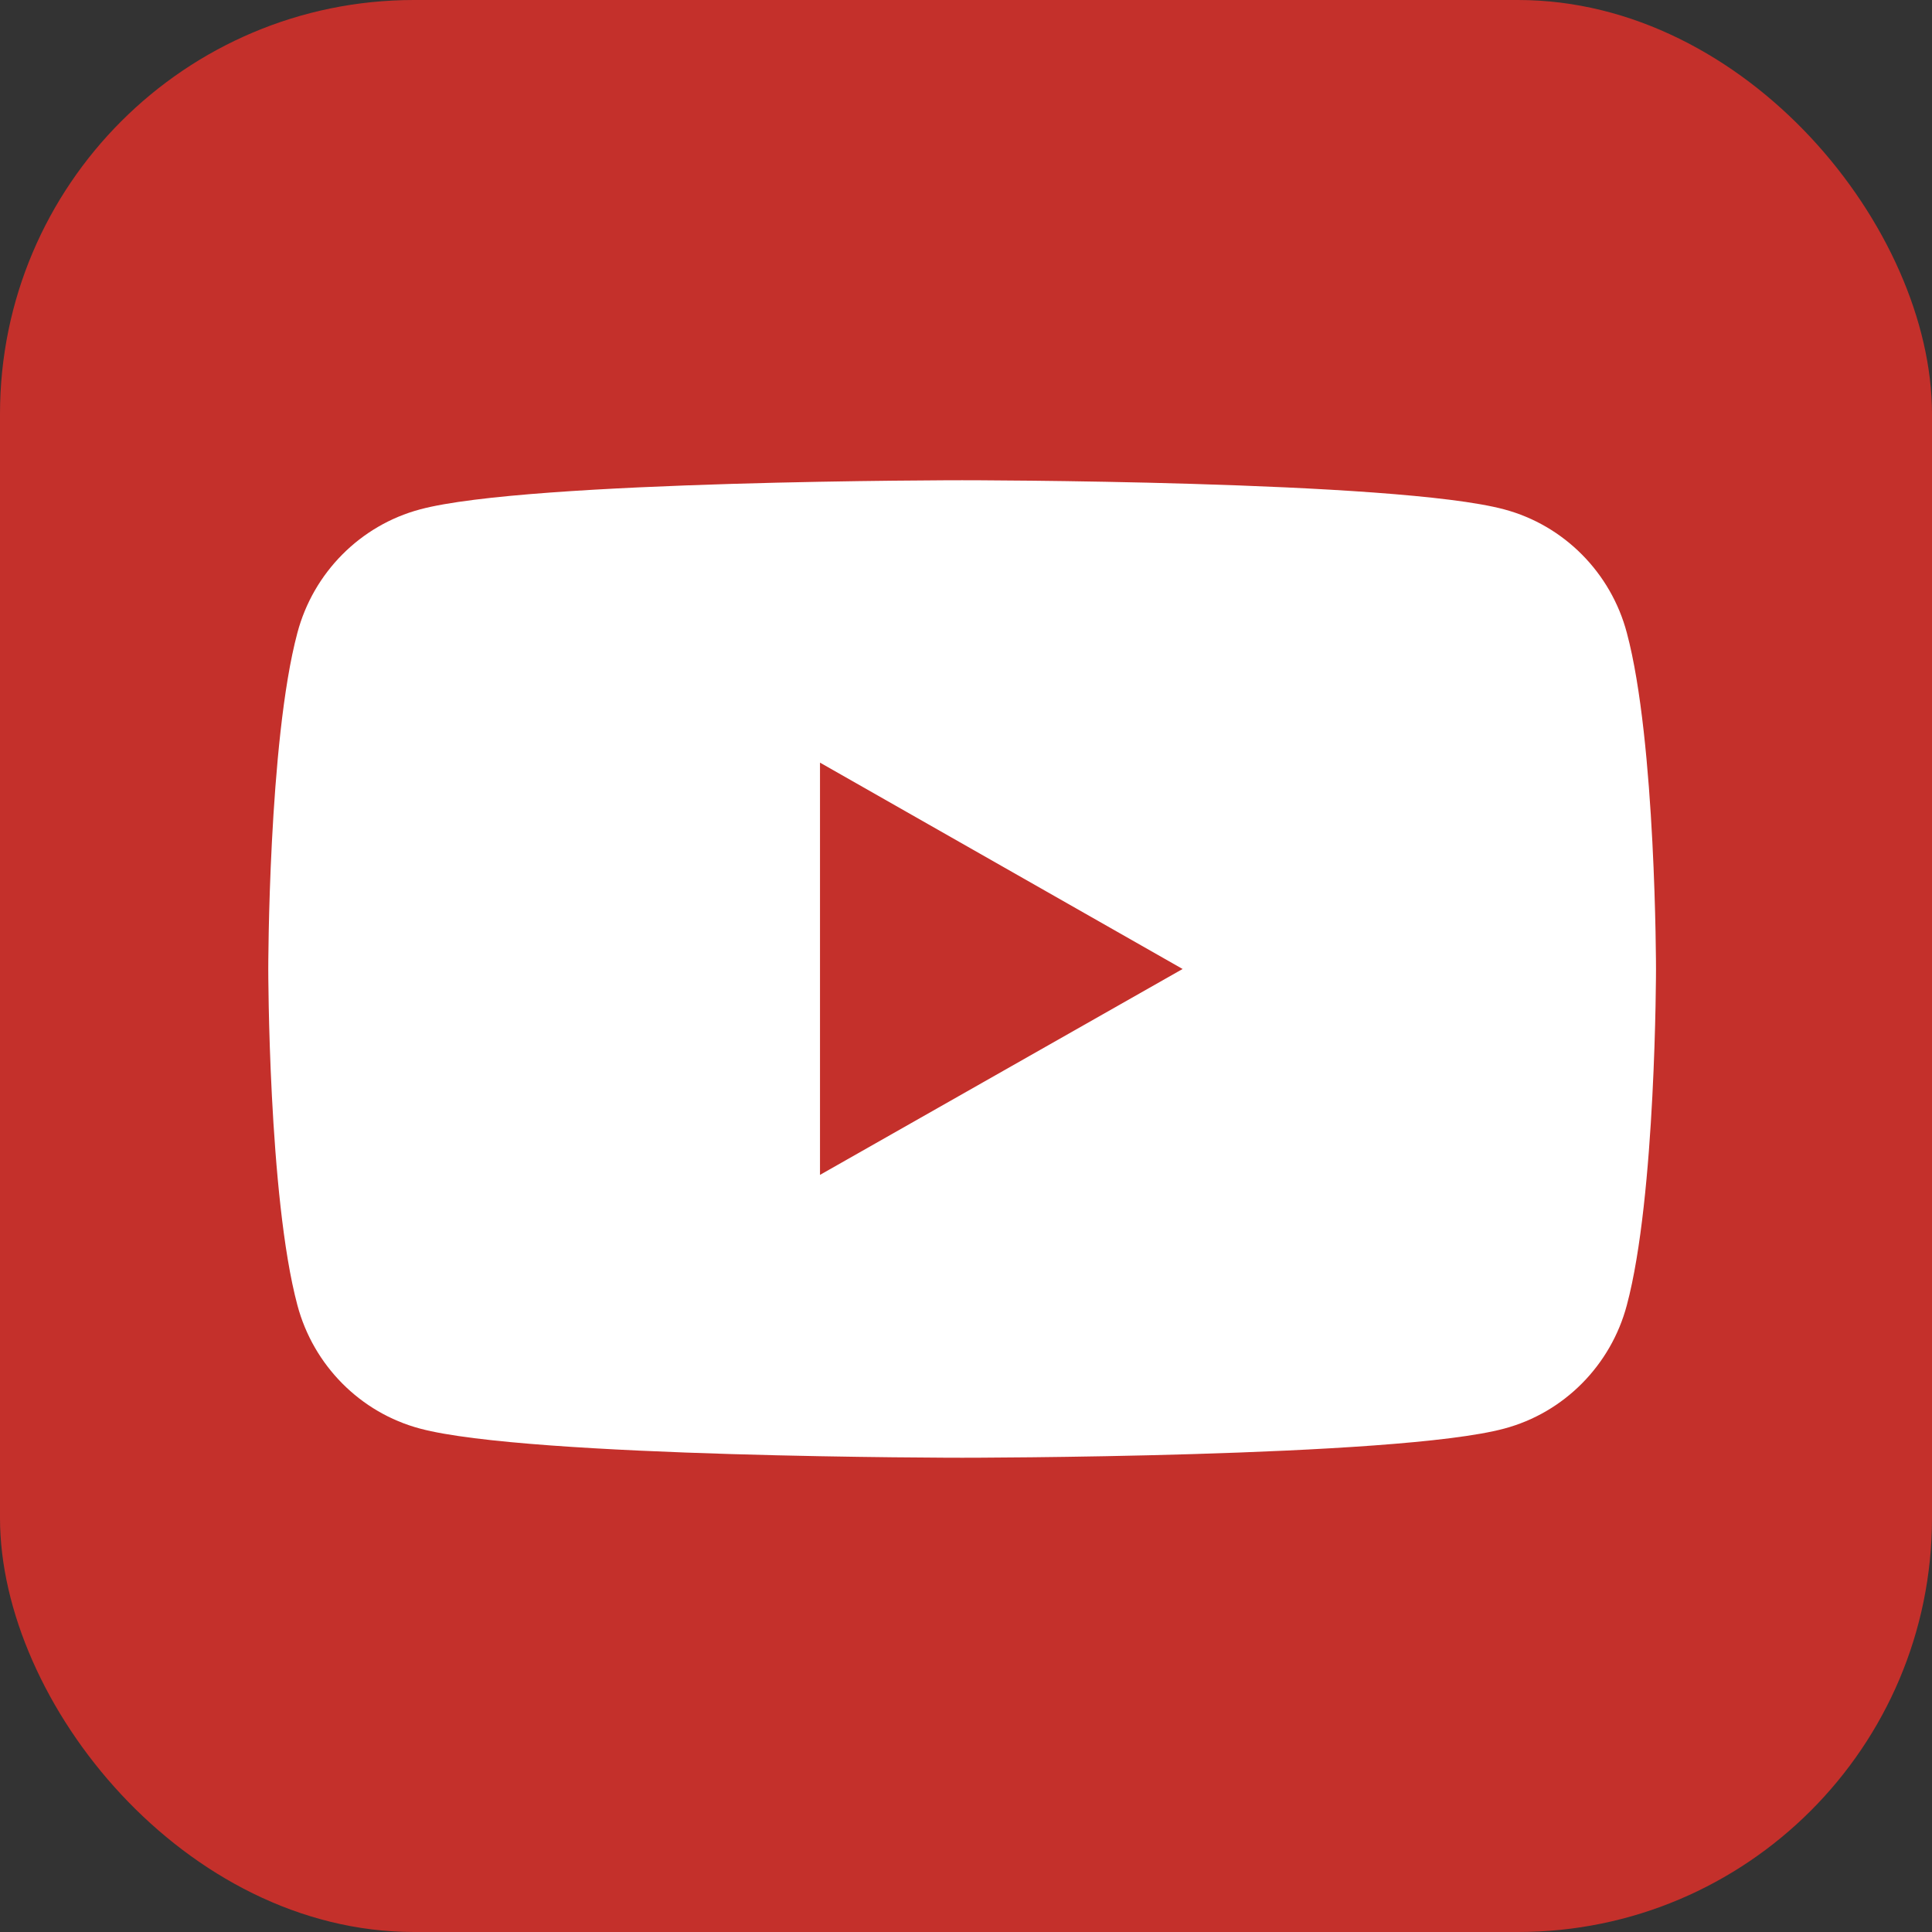 <svg width="42" height="42" viewBox="0 0 42 42" fill="none" xmlns="http://www.w3.org/2000/svg">
<rect x="0" y="0" width="42" height="42" fill="#333333" stroke="none"/>
<rect width="42" height="42" rx="9" fill="#c4302b"/>
<path fill-rule="evenodd" clip-rule="evenodd" d="M32.702 11.074C33.999 11.421 35.02 12.45 35.366 13.757C36 16.124 36 21.065 36 21.065C36 21.065 36 26.006 35.366 28.373C35.02 29.68 33.999 30.71 32.702 31.056C30.355 31.69 20.916 31.69 20.916 31.69C20.916 31.69 11.487 31.69 9.13 31.056C7.832 30.71 6.812 29.68 6.465 28.373C5.832 26.006 5.832 21.065 5.832 21.065C5.832 21.065 5.832 16.124 6.465 13.757C6.812 12.45 7.832 11.421 9.13 11.074C11.477 10.44 20.916 10.44 20.916 10.44C20.916 10.44 30.345 10.44 32.702 11.074ZM17.826 16.579V25.541L25.709 21.065L17.826 16.579Z" fill="white"/>
</svg>
